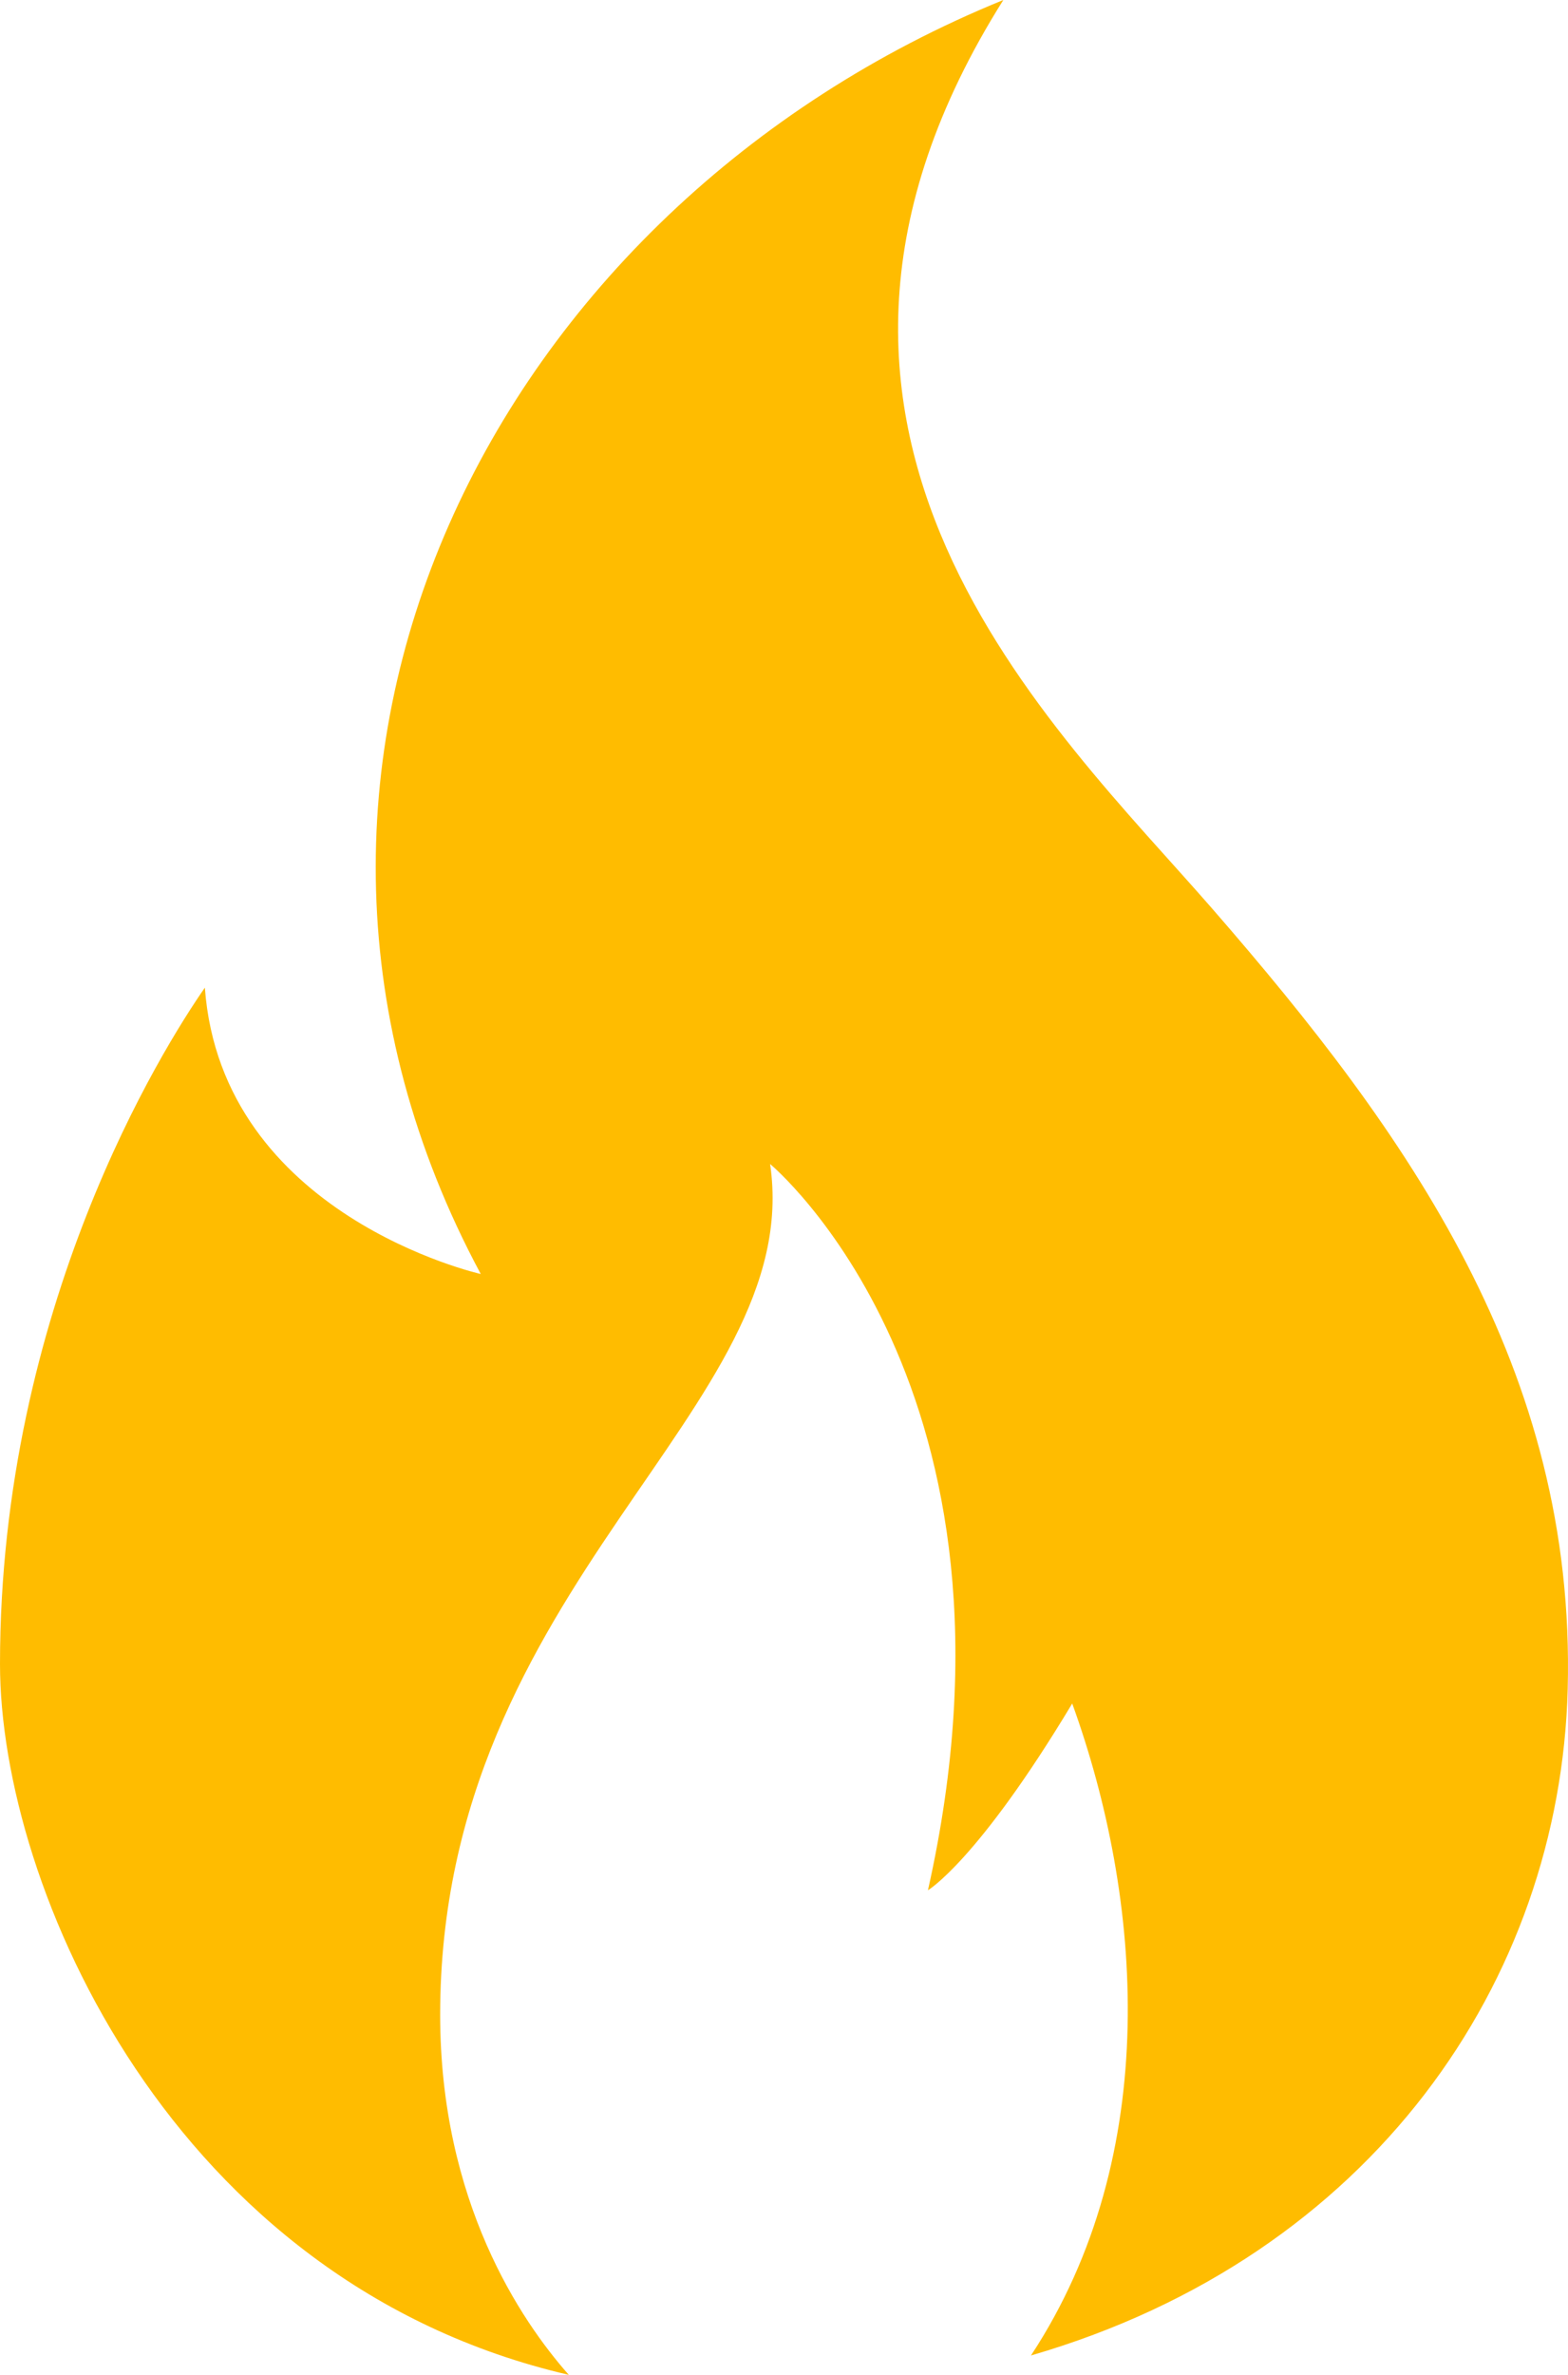 <?xml version="1.0" encoding="UTF-8"?>
<svg xmlns="http://www.w3.org/2000/svg" width="74" height="112" viewBox="0 0 74 112" fill="none">
  <g clip-path="url(#clip0_270_3711)">
    <path d="M9.668 46.579C10.457 57.343 22.689 60.083 22.689 60.083C9.865 36.206 23.281 9.785 47.351 0C34.527 20.354 49.719 34.249 57.216 42.86C66.45 53.467 74.38 64.584 73.986 79.654C73.626 93.406 64.77 106.406 48.655 111.086C54.905 101.594 53.918 89.487 50.602 80.339C46.133 87.776 43.793 89.146 43.793 89.146C49.113 65.465 36.344 54.896 36.344 54.896C38.047 66.443 20.773 74.663 20.773 95.017C20.773 103.835 24.585 109.447 26.844 112C8.1 107.662 8.39233e-05 88.984 8.39233e-05 78.48C8.39233e-05 61.649 7.695 49.417 9.668 46.579Z" fill="#FFBC00"></path>
  </g>
  <defs>
    <clipPath id="clip0_270_3711">
      <rect width="74" height="112" fill="white" transform="matrix(-1 0 0 1 74 0)"></rect>
    </clipPath>
  </defs>
</svg>
